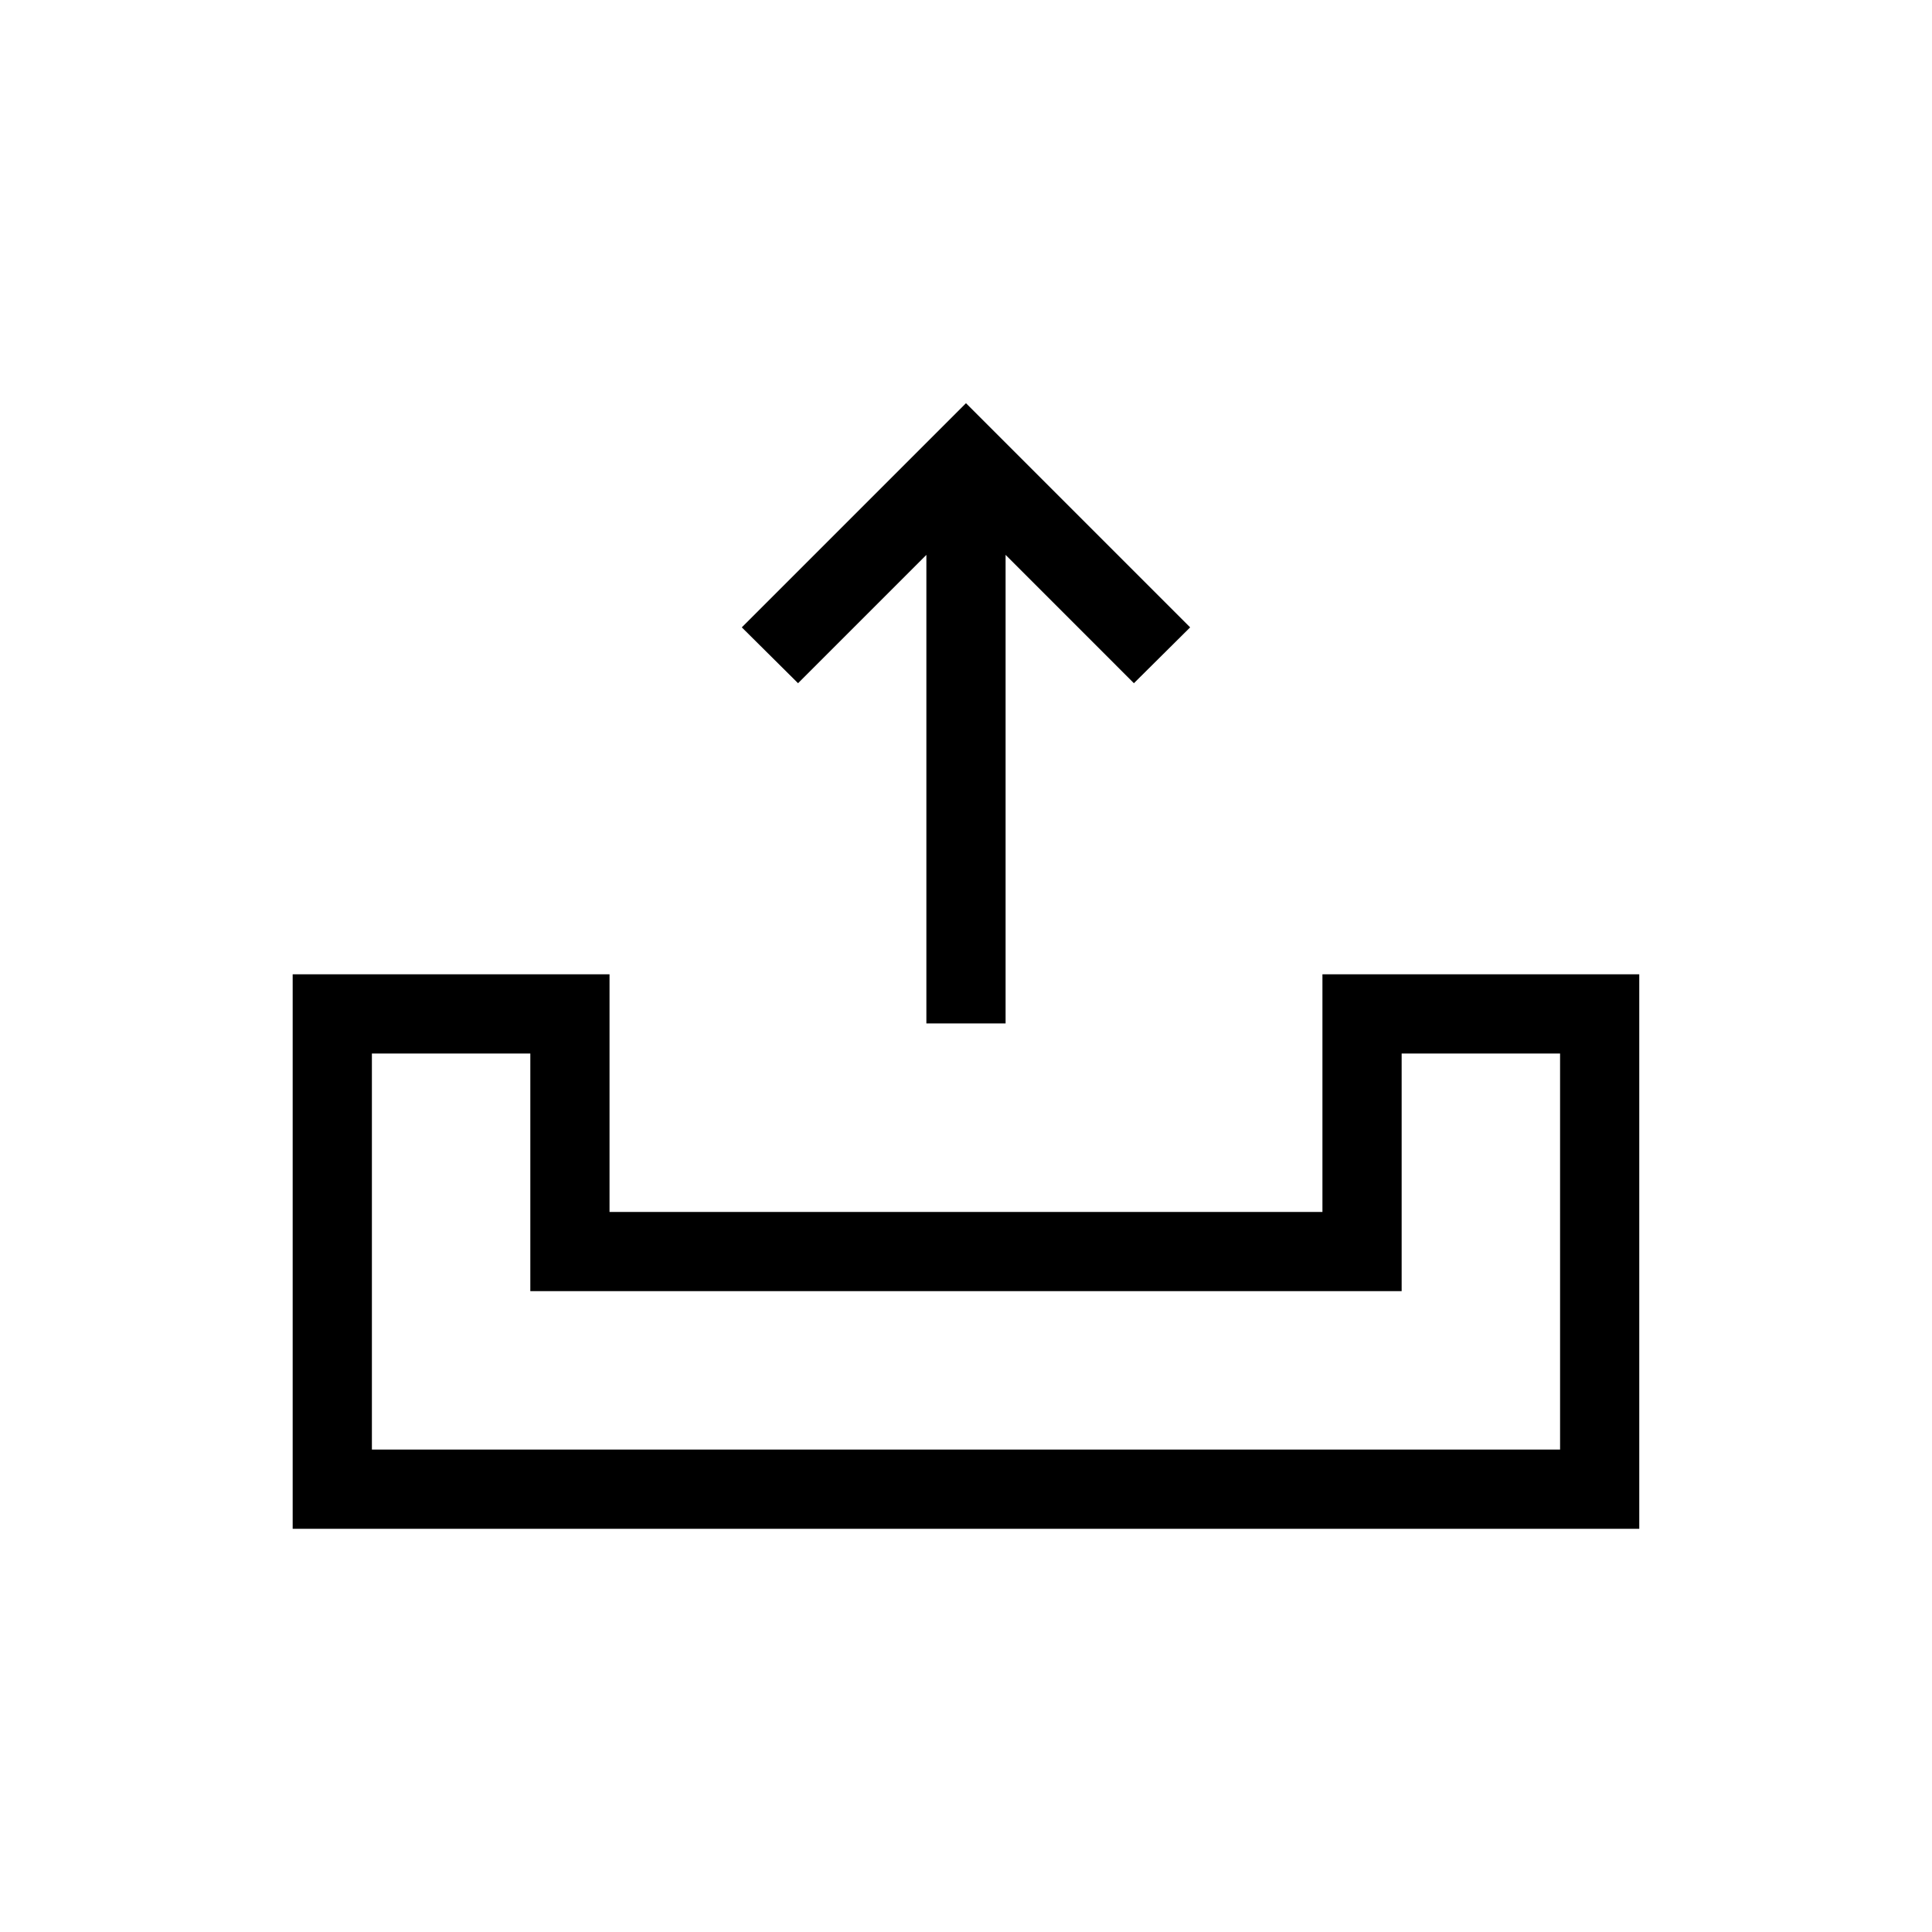 <?xml version="1.0" encoding="UTF-8"?>
<!-- Uploaded to: ICON Repo, www.iconrepo.com, Generator: ICON Repo Mixer Tools -->
<svg fill="#000000" width="800px" height="800px" version="1.1" viewBox="144 144 512 512" xmlns="http://www.w3.org/2000/svg">
 <g>
  <path d="m494.46 402.2v62.977h-188.93v-62.977h-83.969v146.95h356.86v-146.95zm62.977 125.95h-314.88v-104.96h41.984v62.977h230.91v-62.977h41.984z"/>
  <path d="m389.5 291.05v124.17h20.992v-124.17l34.004 34.008 14.906-14.801-59.406-59.406-59.41 59.406 14.906 14.801z"/>
 </g>
</svg>